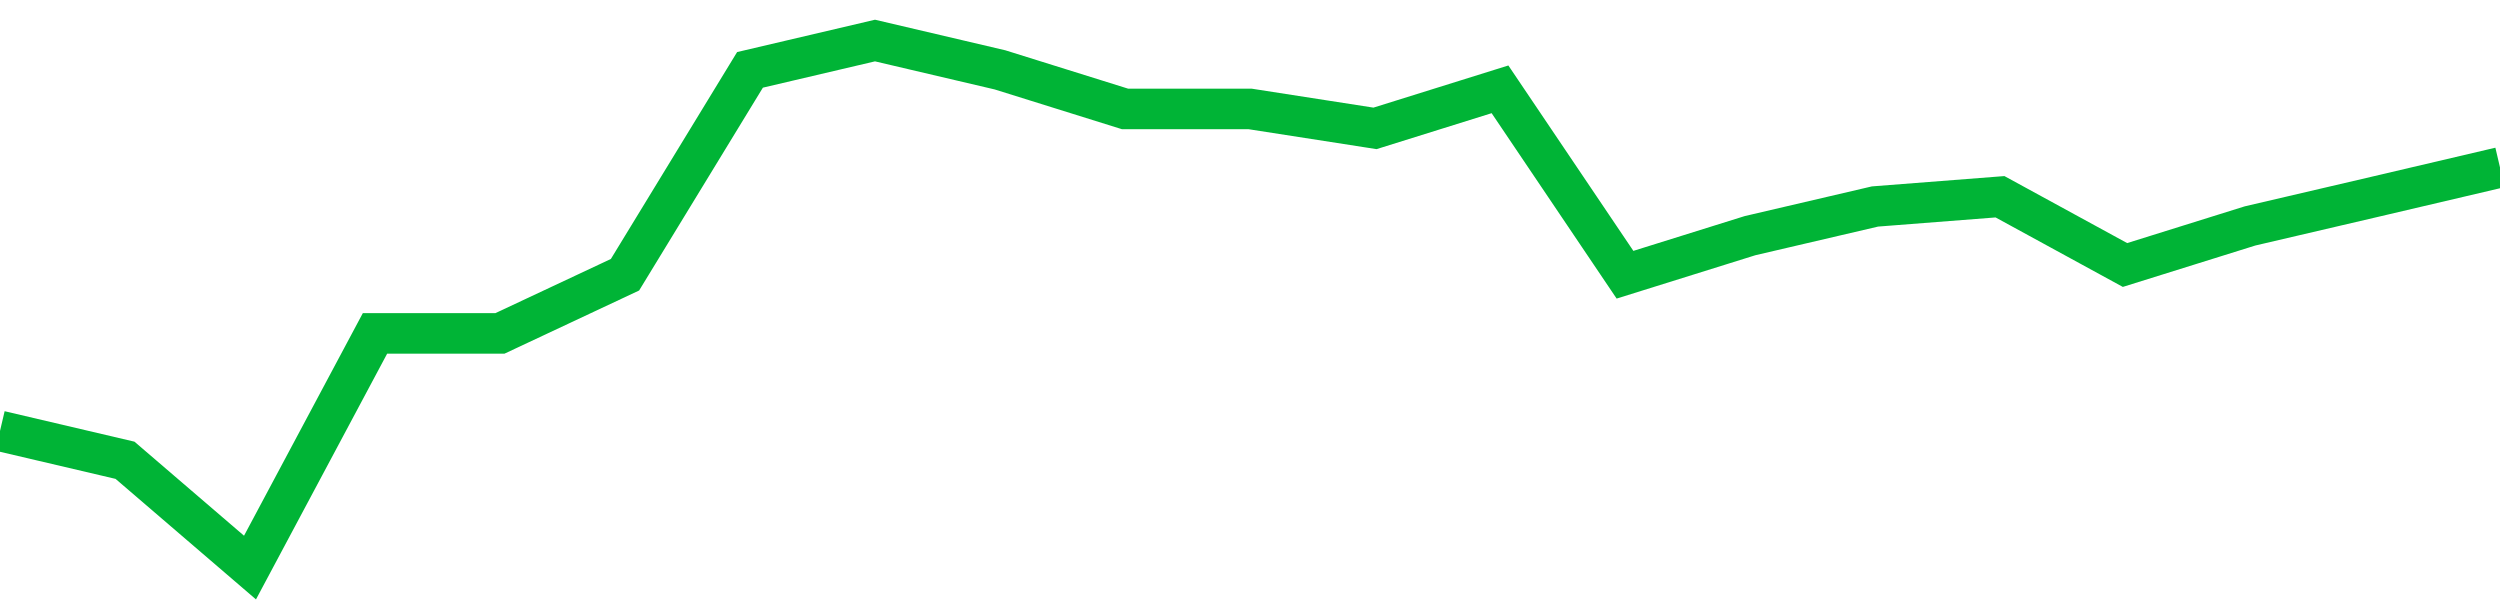 <!-- Generated with https://github.com/jxxe/sparkline/ --><svg viewBox="0 0 185 45" class="sparkline" xmlns="http://www.w3.org/2000/svg"><path class="sparkline--fill" d="M 0 31.89 L 0 31.89 L 9.25 34.06 L 18.5 42 L 27.75 24.67 L 37 24.67 L 46.25 20.33 L 55.5 5.17 L 64.75 3 L 74 5.17 L 83.25 8.06 L 92.5 8.06 L 101.75 9.5 L 111 6.61 L 120.25 20.33 L 129.5 17.44 L 138.75 15.28 L 148 14.56 L 157.25 19.61 L 166.5 16.72 L 175.75 14.56 L 185 12.39 V 45 L 0 45 Z" stroke="none" fill="none" ></path><path class="sparkline--line" d="M 0 31.89 L 0 31.89 L 9.25 34.06 L 18.5 42 L 27.75 24.67 L 37 24.67 L 46.25 20.33 L 55.5 5.17 L 64.75 3 L 74 5.17 L 83.25 8.06 L 92.5 8.06 L 101.75 9.5 L 111 6.61 L 120.25 20.33 L 129.5 17.44 L 138.75 15.28 L 148 14.56 L 157.25 19.61 L 166.5 16.72 L 175.75 14.56 L 185 12.39" fill="none" stroke-width="3" stroke="#00B436" ></path></svg>